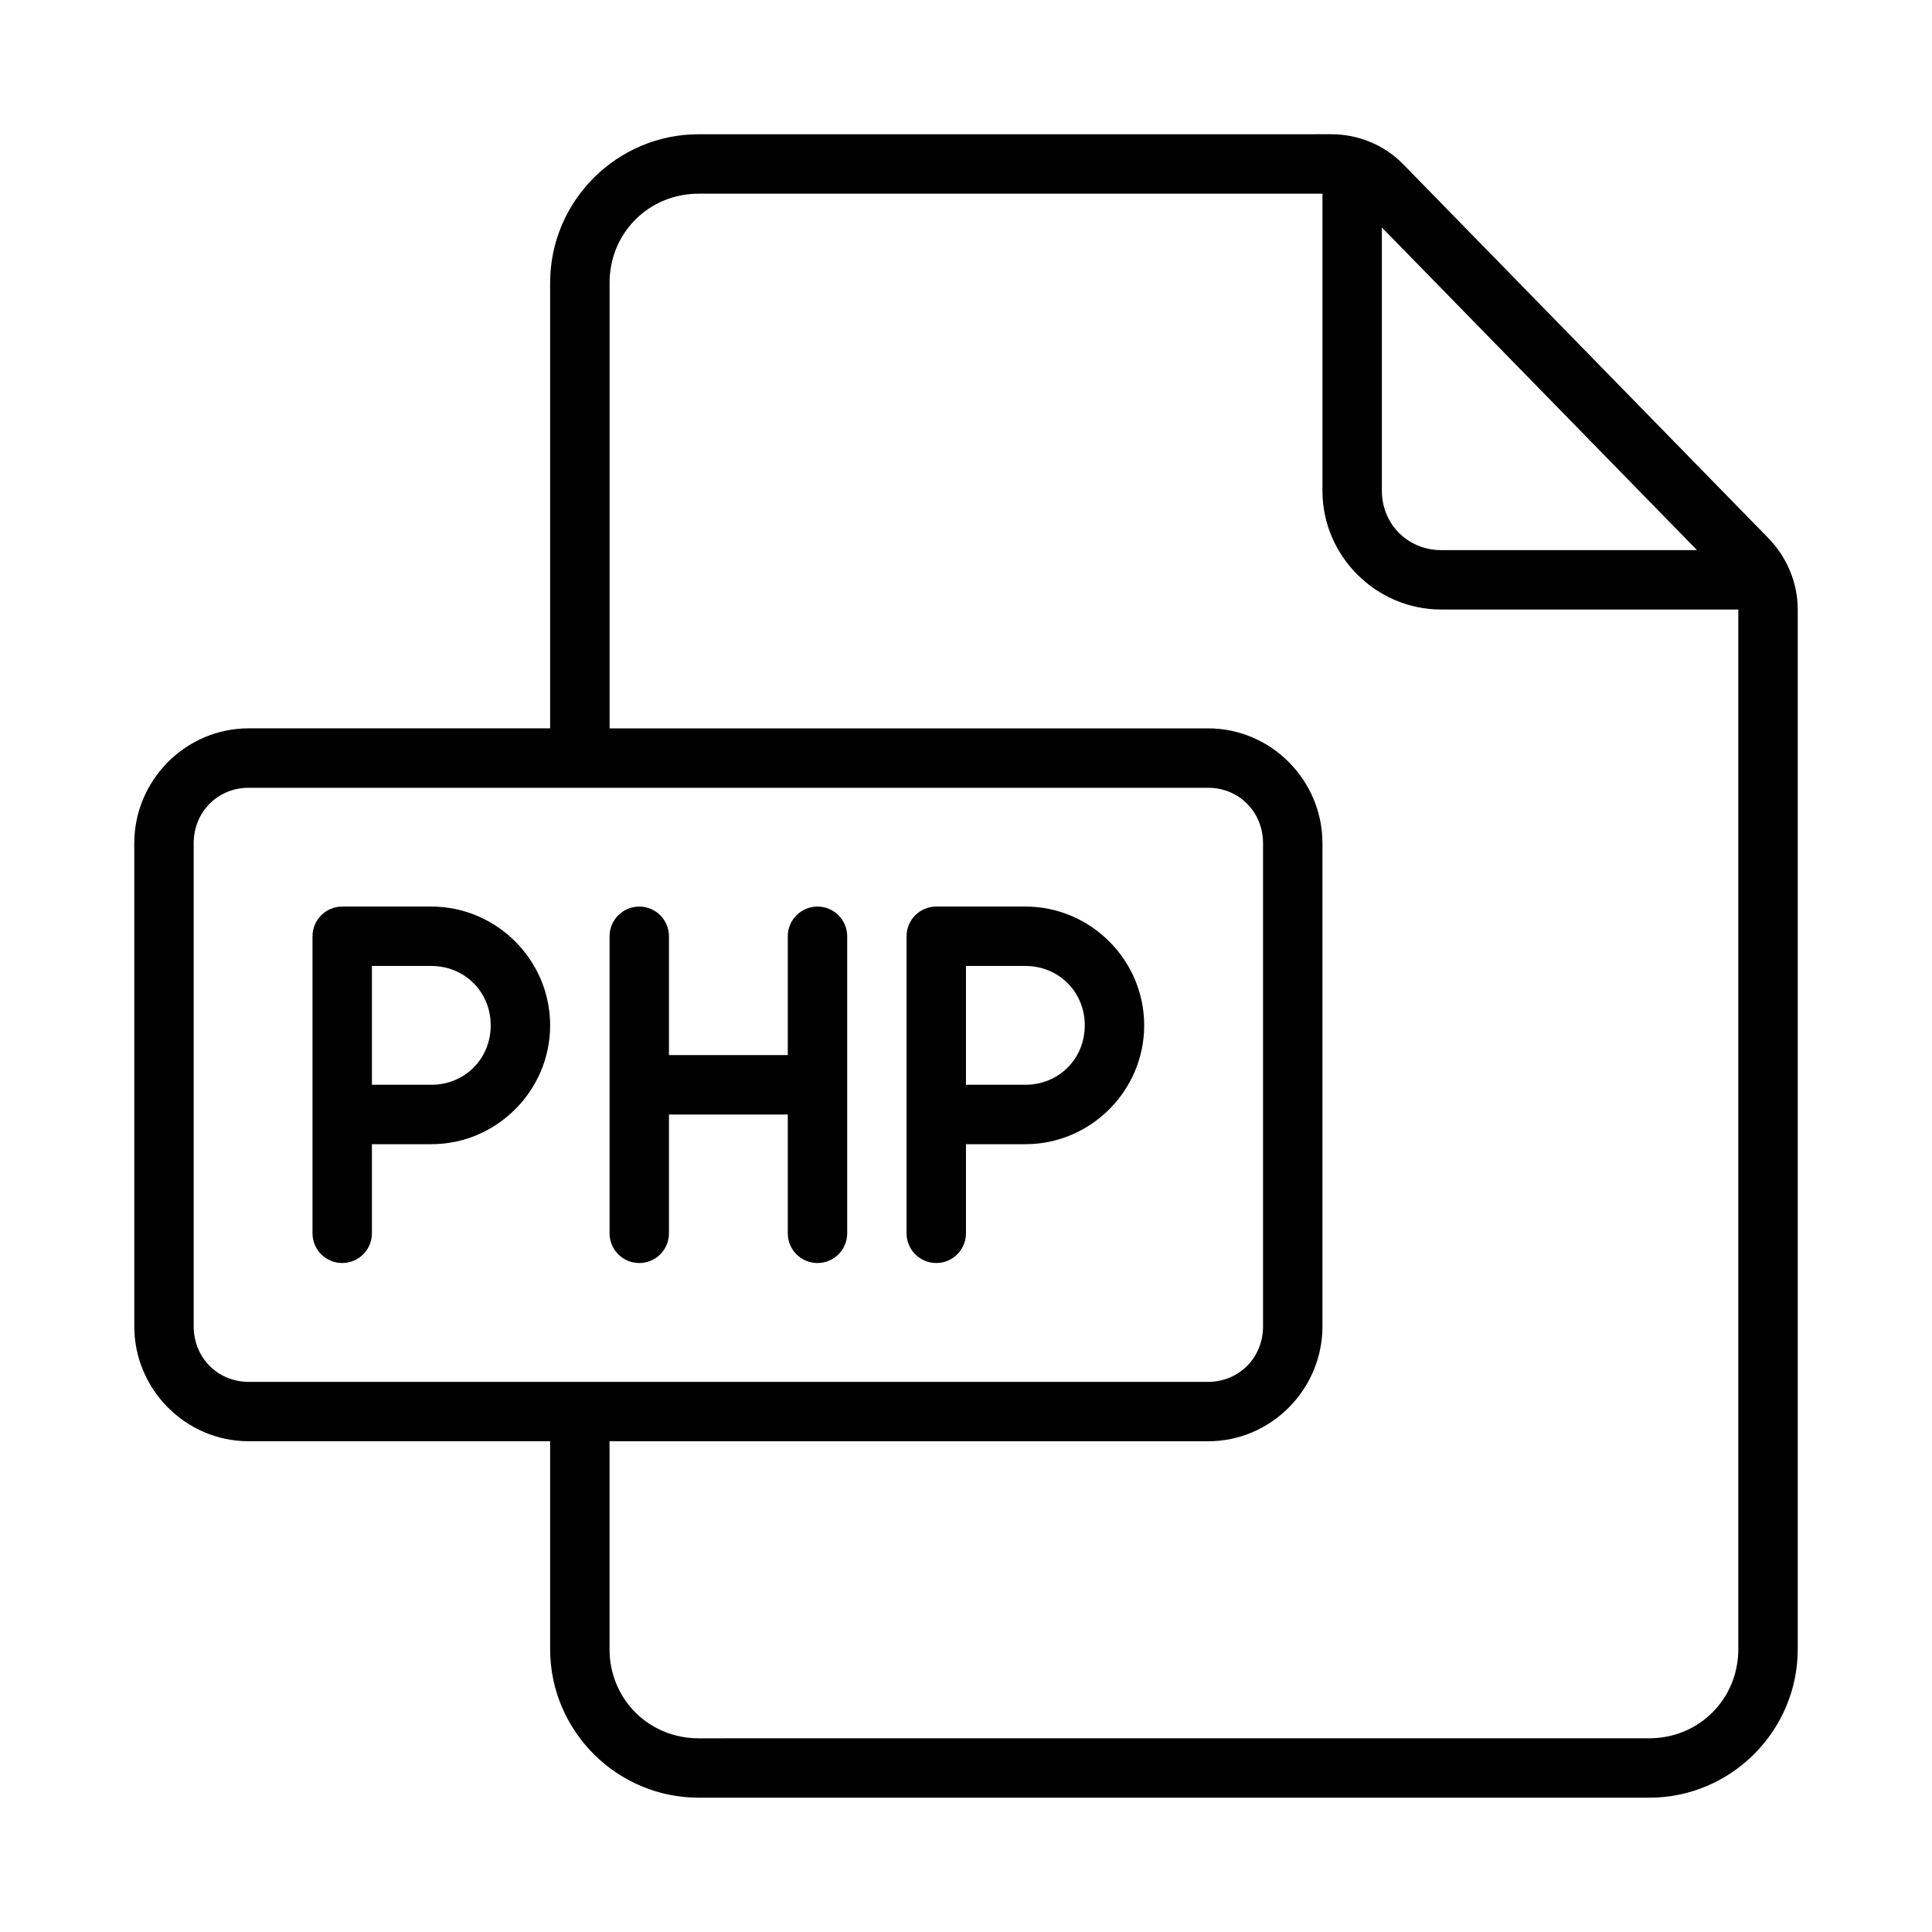<?xml version="1.0" encoding="UTF-8"?>
<!-- Uploaded to: ICON Repo, www.iconrepo.com, Generator: ICON Repo Mixer Tools -->
<svg fill="#000000" width="800px" height="800px" version="1.1" viewBox="144 144 512 512" xmlns="http://www.w3.org/2000/svg">
 <g>
  <path d="m329.15 179.58c-21.668 0-39.359 17.691-39.359 39.359v118.08h-79.902c-16.684 0-30.305 13.746-30.305 30.457v128.01c0 16.711 13.621 30.457 30.305 30.457h79.902v55.105c0 21.668 17.691 39.359 39.359 39.359h251.91c21.668 0 39.359-17.691 39.359-39.359v-275.52c0-7.168-2.918-13.93-7.809-18.941l-96.77-99.078c-5.066-5.184-11.984-7.934-19.066-7.934zm0 15.742h165.31v78.719c0 17.309 14.18 31.488 31.488 31.488h78.719v275.52c0 13.219-10.398 23.617-23.617 23.617l-251.9 0.004c-13.219 0-23.617-10.398-23.617-23.617v-55.105l158.63 0.004c16.68-0.004 30.301-13.75 30.301-30.461v-128.01c0-16.711-13.621-30.457-30.301-30.457h-158.62v-118.08c0-13.219 10.398-23.617 23.617-23.617zm181.06 8.965 83.516 85.5h-67.773c-8.859 0-15.742-6.887-15.742-15.742zm-300.32 148.48h254.27c8.172 0 14.559 6.394 14.559 14.715v128.01c0 8.32-6.387 14.715-14.559 14.715h-254.27c-8.176 0-14.562-6.394-14.562-14.715v-128.01c0-8.32 6.387-14.715 14.562-14.715z"/>
  <path d="m234.69 384.25c-4.348 0-7.871 3.523-7.871 7.871v78.719c0 4.348 3.523 7.871 7.871 7.871s7.871-3.523 7.871-7.871v-23.617h15.742c17.309 0 31.488-14.18 31.488-31.488 0-17.309-14.18-31.488-31.488-31.488zm7.871 15.742h15.742c8.859 0 15.742 6.887 15.742 15.742 0 8.859-6.887 15.742-15.742 15.742h-15.742z"/>
  <path d="m313.41 384.25c-4.348 0-7.871 3.523-7.871 7.871v78.723c0 2.086 0.828 4.09 2.305 5.566 1.477 1.477 3.481 2.305 5.566 2.305s4.09-0.828 5.566-2.305c1.477-1.477 2.305-3.481 2.305-5.566v-31.488h31.488v31.488c0 2.086 0.832 4.09 2.305 5.566 1.477 1.477 3.481 2.305 5.566 2.305 2.09 0 4.09-0.828 5.566-2.305 1.477-1.477 2.309-3.481 2.309-5.566v-78.723c0-2.086-0.832-4.09-2.309-5.566-1.477-1.473-3.477-2.305-5.566-2.305-4.348 0-7.871 3.523-7.871 7.871v31.488h-31.488v-31.488c0-2.086-0.828-4.09-2.305-5.566-1.477-1.473-3.481-2.305-5.566-2.305z"/>
  <path d="m392.12 384.25c-4.348 0-7.871 3.523-7.871 7.871v78.719c0 4.348 3.523 7.871 7.871 7.871s7.871-3.523 7.871-7.871v-23.617h15.742c17.309 0 31.488-14.18 31.488-31.488 0-17.309-14.18-31.488-31.488-31.488zm7.871 15.742h15.742c8.859 0 15.742 6.887 15.742 15.742 0 8.859-6.887 15.742-15.742 15.742h-15.742z"/>
 </g>
</svg>